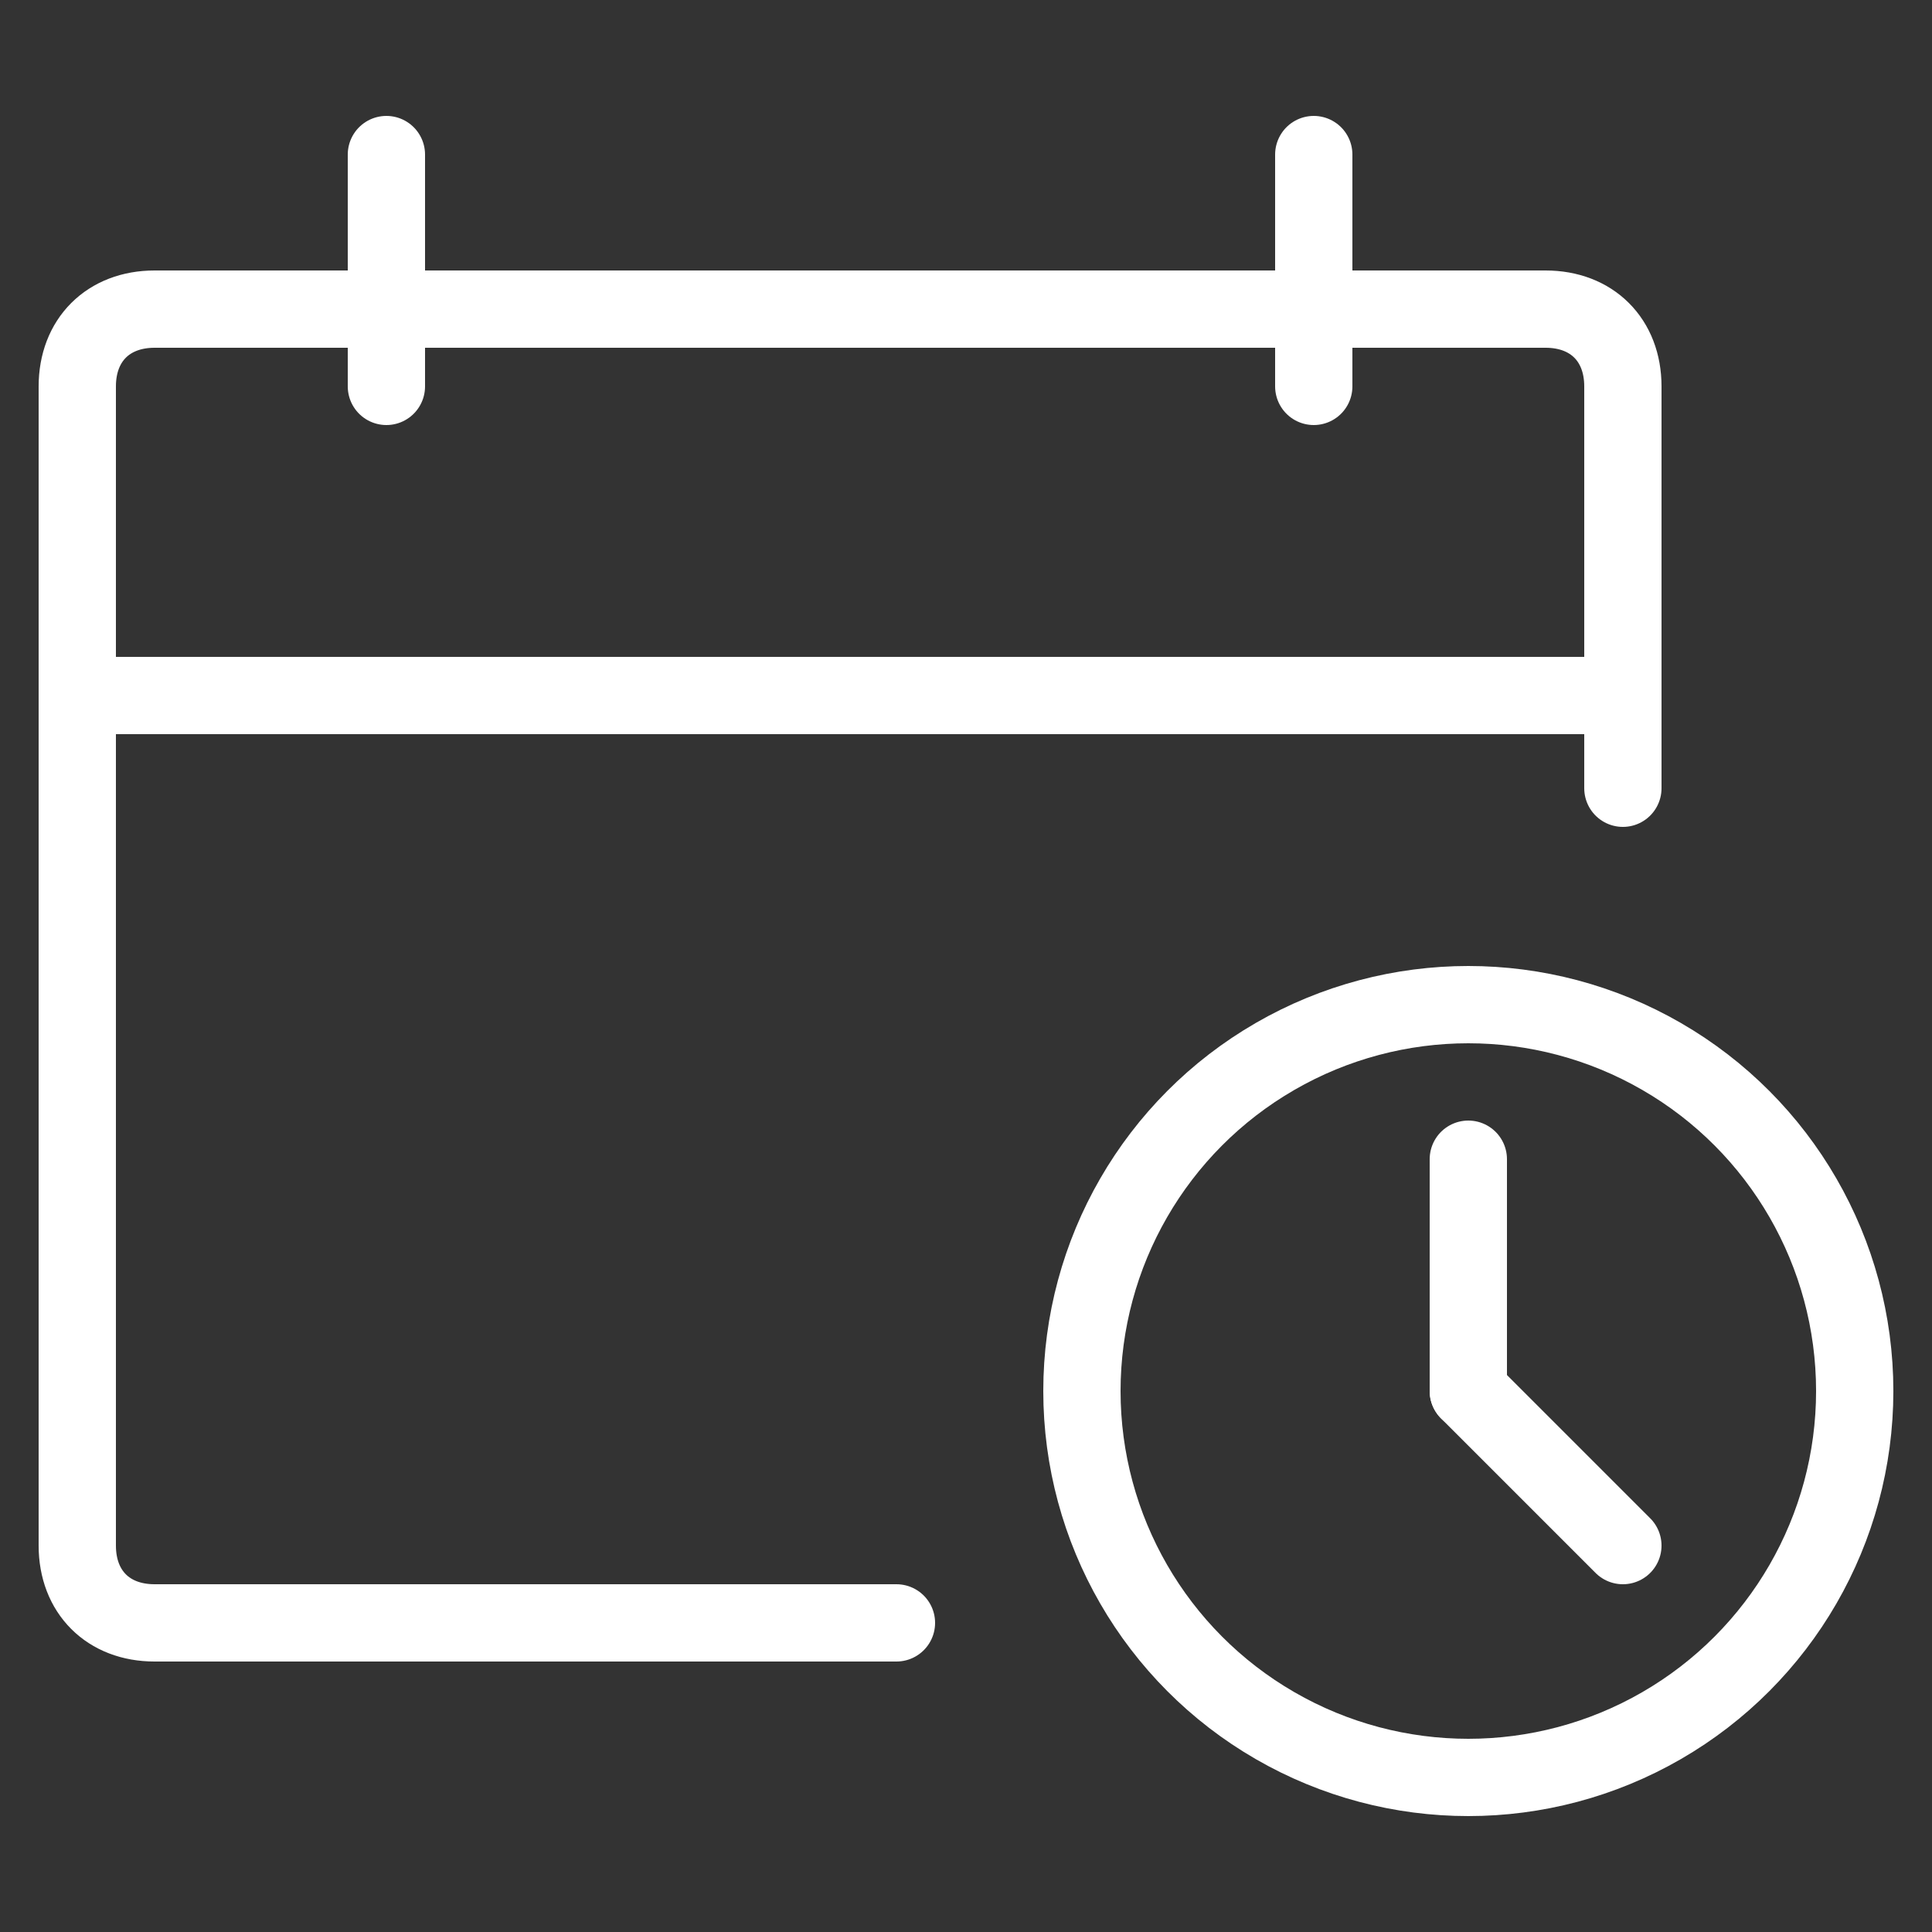<?xml version="1.0" encoding="utf-8"?>
<!-- Generator: Adobe Illustrator 25.1.0, SVG Export Plug-In . SVG Version: 6.00 Build 0)  -->
<svg version="1.1" id="Layer_1" xmlns="http://www.w3.org/2000/svg" xmlns:xlink="http://www.w3.org/1999/xlink" x="0px" y="0px"
	 viewBox="0 0 25 25" style="enable-background:new 0 0 25 25;" xml:space="preserve">
<rect x="0" y="0" width="25" height="25" fill="#333333" stroke="none"/>
<style type="text/css">
	.st0{fill:none;stroke:#FFFFFF;stroke-linecap:round;stroke-linejoin:round;stroke-miterlimit:10;}
</style>
<g>
	<g>
		<path class="st0" d="M11.6,21H2c-0.6,0-1-0.4-1-1V5c0-0.6,0.4-1,1-1h18c0.6,0,1,0.4,1,1v5.2"/>
		<line class="st0" x1="1" y1="9" x2="21" y2="9"/>
		<line class="st0" x1="5" y1="2" x2="5" y2="5"/>
		<line class="st0" x1="17" y1="2" x2="17" y2="5"/>
	</g>
	<circle class="st0" cx="19" cy="18" r="5"/>
	<line class="st0" x1="19" y1="15" x2="19" y2="18"/>
	<line class="st0" x1="21" y1="20" x2="19" y2="18"/>
</g>
</svg>
